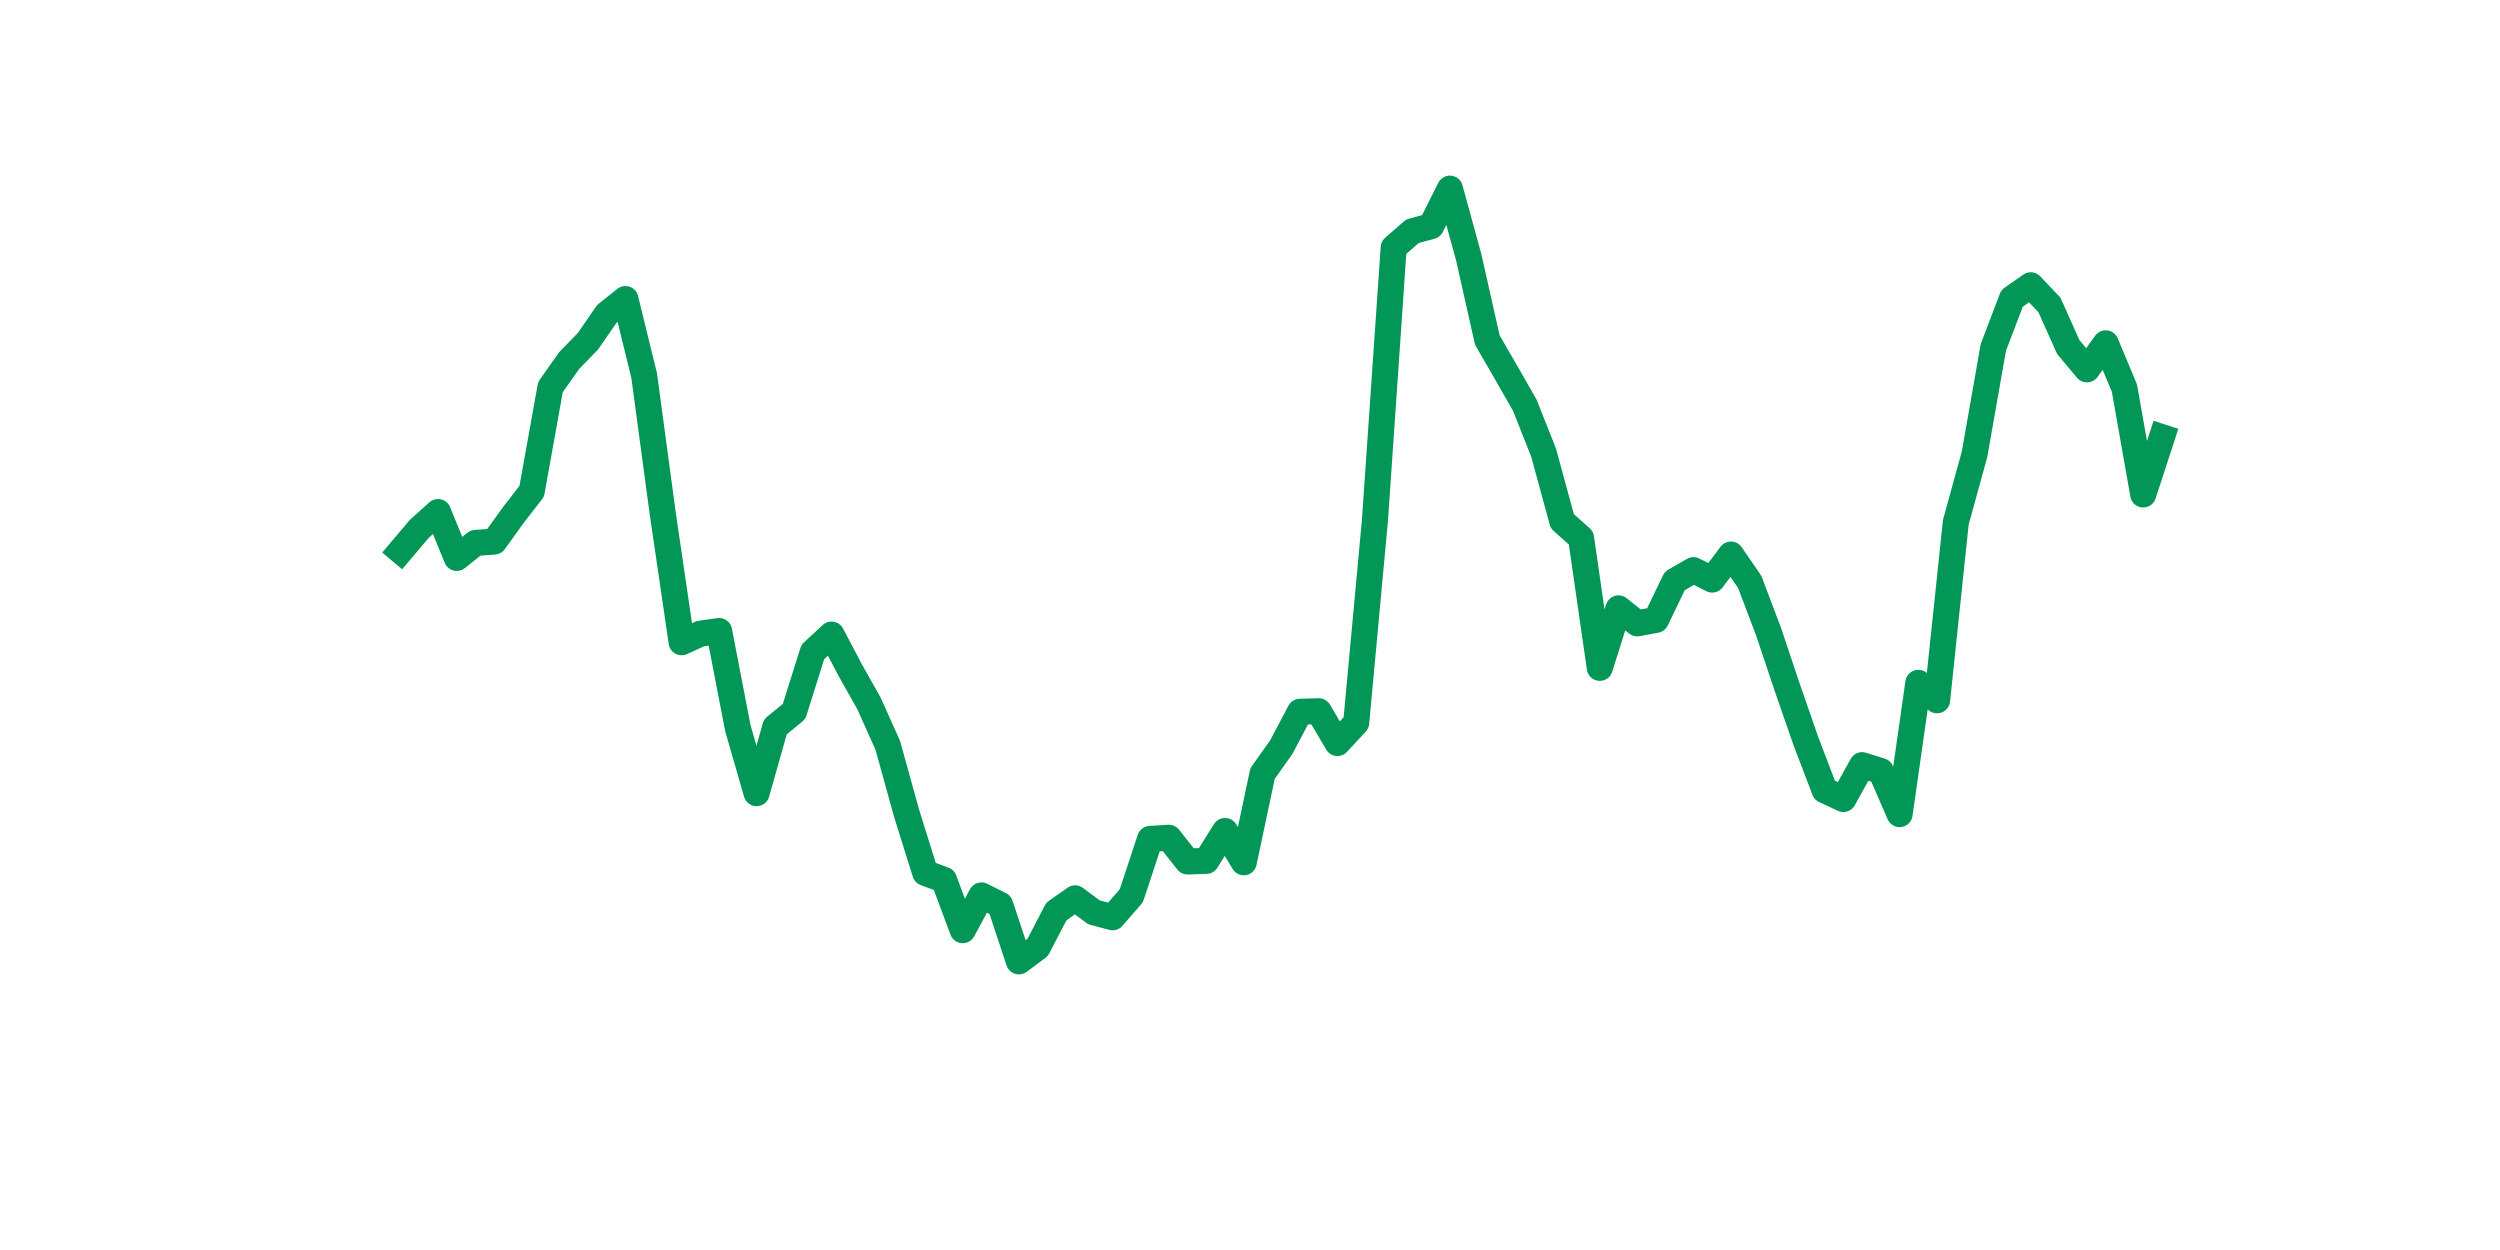 <?xml version="1.0" encoding="utf-8" standalone="no"?>
<!DOCTYPE svg PUBLIC "-//W3C//DTD SVG 1.1//EN"
  "http://www.w3.org/Graphics/SVG/1.1/DTD/svg11.dtd">
<svg xmlns:xlink="http://www.w3.org/1999/xlink" width="144pt" height="72pt" viewBox="0 0 144 72" xmlns="http://www.w3.org/2000/svg" version="1.1">
 <defs>
  <style type="text/css">*{stroke-linejoin: round; stroke-linecap: butt}</style>
 </defs>
 <g id="figure_1">
  <g id="patch_1">
   <path d="M 0 72 
L 144 72 
L 144 0 
L 0 0 
z
" style="fill: #ffffff"/>
  </g>
  <g id="axes_1">
   <g id="line2d_1">
    <path d="M 23.073 31.736 
L 24.152 30.46 
L 25.231 29.494 
L 26.311 32.136 
L 27.39 31.273 
L 28.469 31.193 
L 29.549 29.688 
L 30.628 28.298 
L 31.707 22.293 
L 32.786 20.766 
L 33.866 19.656 
L 34.945 18.089 
L 36.024 17.226 
L 37.104 21.635 
L 38.183 29.643 
L 39.262 36.992 
L 40.342 36.5 
L 41.421 36.346 
L 42.5 41.939 
L 43.579 45.686 
L 44.659 41.865 
L 45.738 40.984 
L 46.817 37.553 
L 47.897 36.552 
L 48.976 38.605 
L 50.055 40.521 
L 51.135 42.929 
L 52.214 46.824 
L 53.293 50.278 
L 54.373 50.679 
L 55.452 53.579 
L 56.531 51.577 
L 57.61 52.114 
L 58.69 55.375 
L 59.769 54.574 
L 60.848 52.503 
L 61.928 51.743 
L 63.007 52.549 
L 64.086 52.835 
L 65.166 51.594 
L 66.245 48.322 
L 67.324 48.254 
L 68.403 49.621 
L 69.483 49.586 
L 70.562 47.865 
L 71.641 49.666 
L 72.721 44.559 
L 73.8 43.038 
L 74.879 40.996 
L 75.959 40.967 
L 77.038 42.797 
L 78.117 41.631 
L 79.197 29.963 
L 80.276 14.263 
L 81.355 13.319 
L 82.434 13.027 
L 83.514 10.865 
L 84.593 14.8 
L 85.672 19.593 
L 86.752 21.458 
L 87.831 23.345 
L 88.91 26.068 
L 89.99 30.026 
L 91.069 30.987 
L 92.148 38.468 
L 93.227 35.042 
L 94.307 35.905 
L 95.386 35.705 
L 96.465 33.463 
L 97.545 32.84 
L 98.624 33.383 
L 99.703 31.942 
L 100.783 33.515 
L 101.862 36.363 
L 102.941 39.583 
L 104.021 42.694 
L 105.1 45.52 
L 106.179 46.023 
L 107.258 44.073 
L 108.338 44.41 
L 109.417 46.893 
L 110.496 39.331 
L 111.576 40.338 
L 112.655 30.083 
L 113.734 26.165 
L 114.814 20.022 
L 115.893 17.185 
L 116.972 16.431 
L 118.051 17.569 
L 119.131 19.988 
L 120.21 21.275 
L 121.289 19.776 
L 122.369 22.362 
L 123.448 28.481 
L 124.527 25.181 
" clip-path="url(#pe60de416b3)" style="fill: none; stroke: #029756; stroke-width: 1.5; stroke-linecap: square"/>
   </g>
  </g>
 </g>
 <defs>
  <clipPath id="pe60de416b3">
   <rect x="18" y="8.64" width="111.6" height="48.96"/>
  </clipPath>
 </defs>
</svg>

